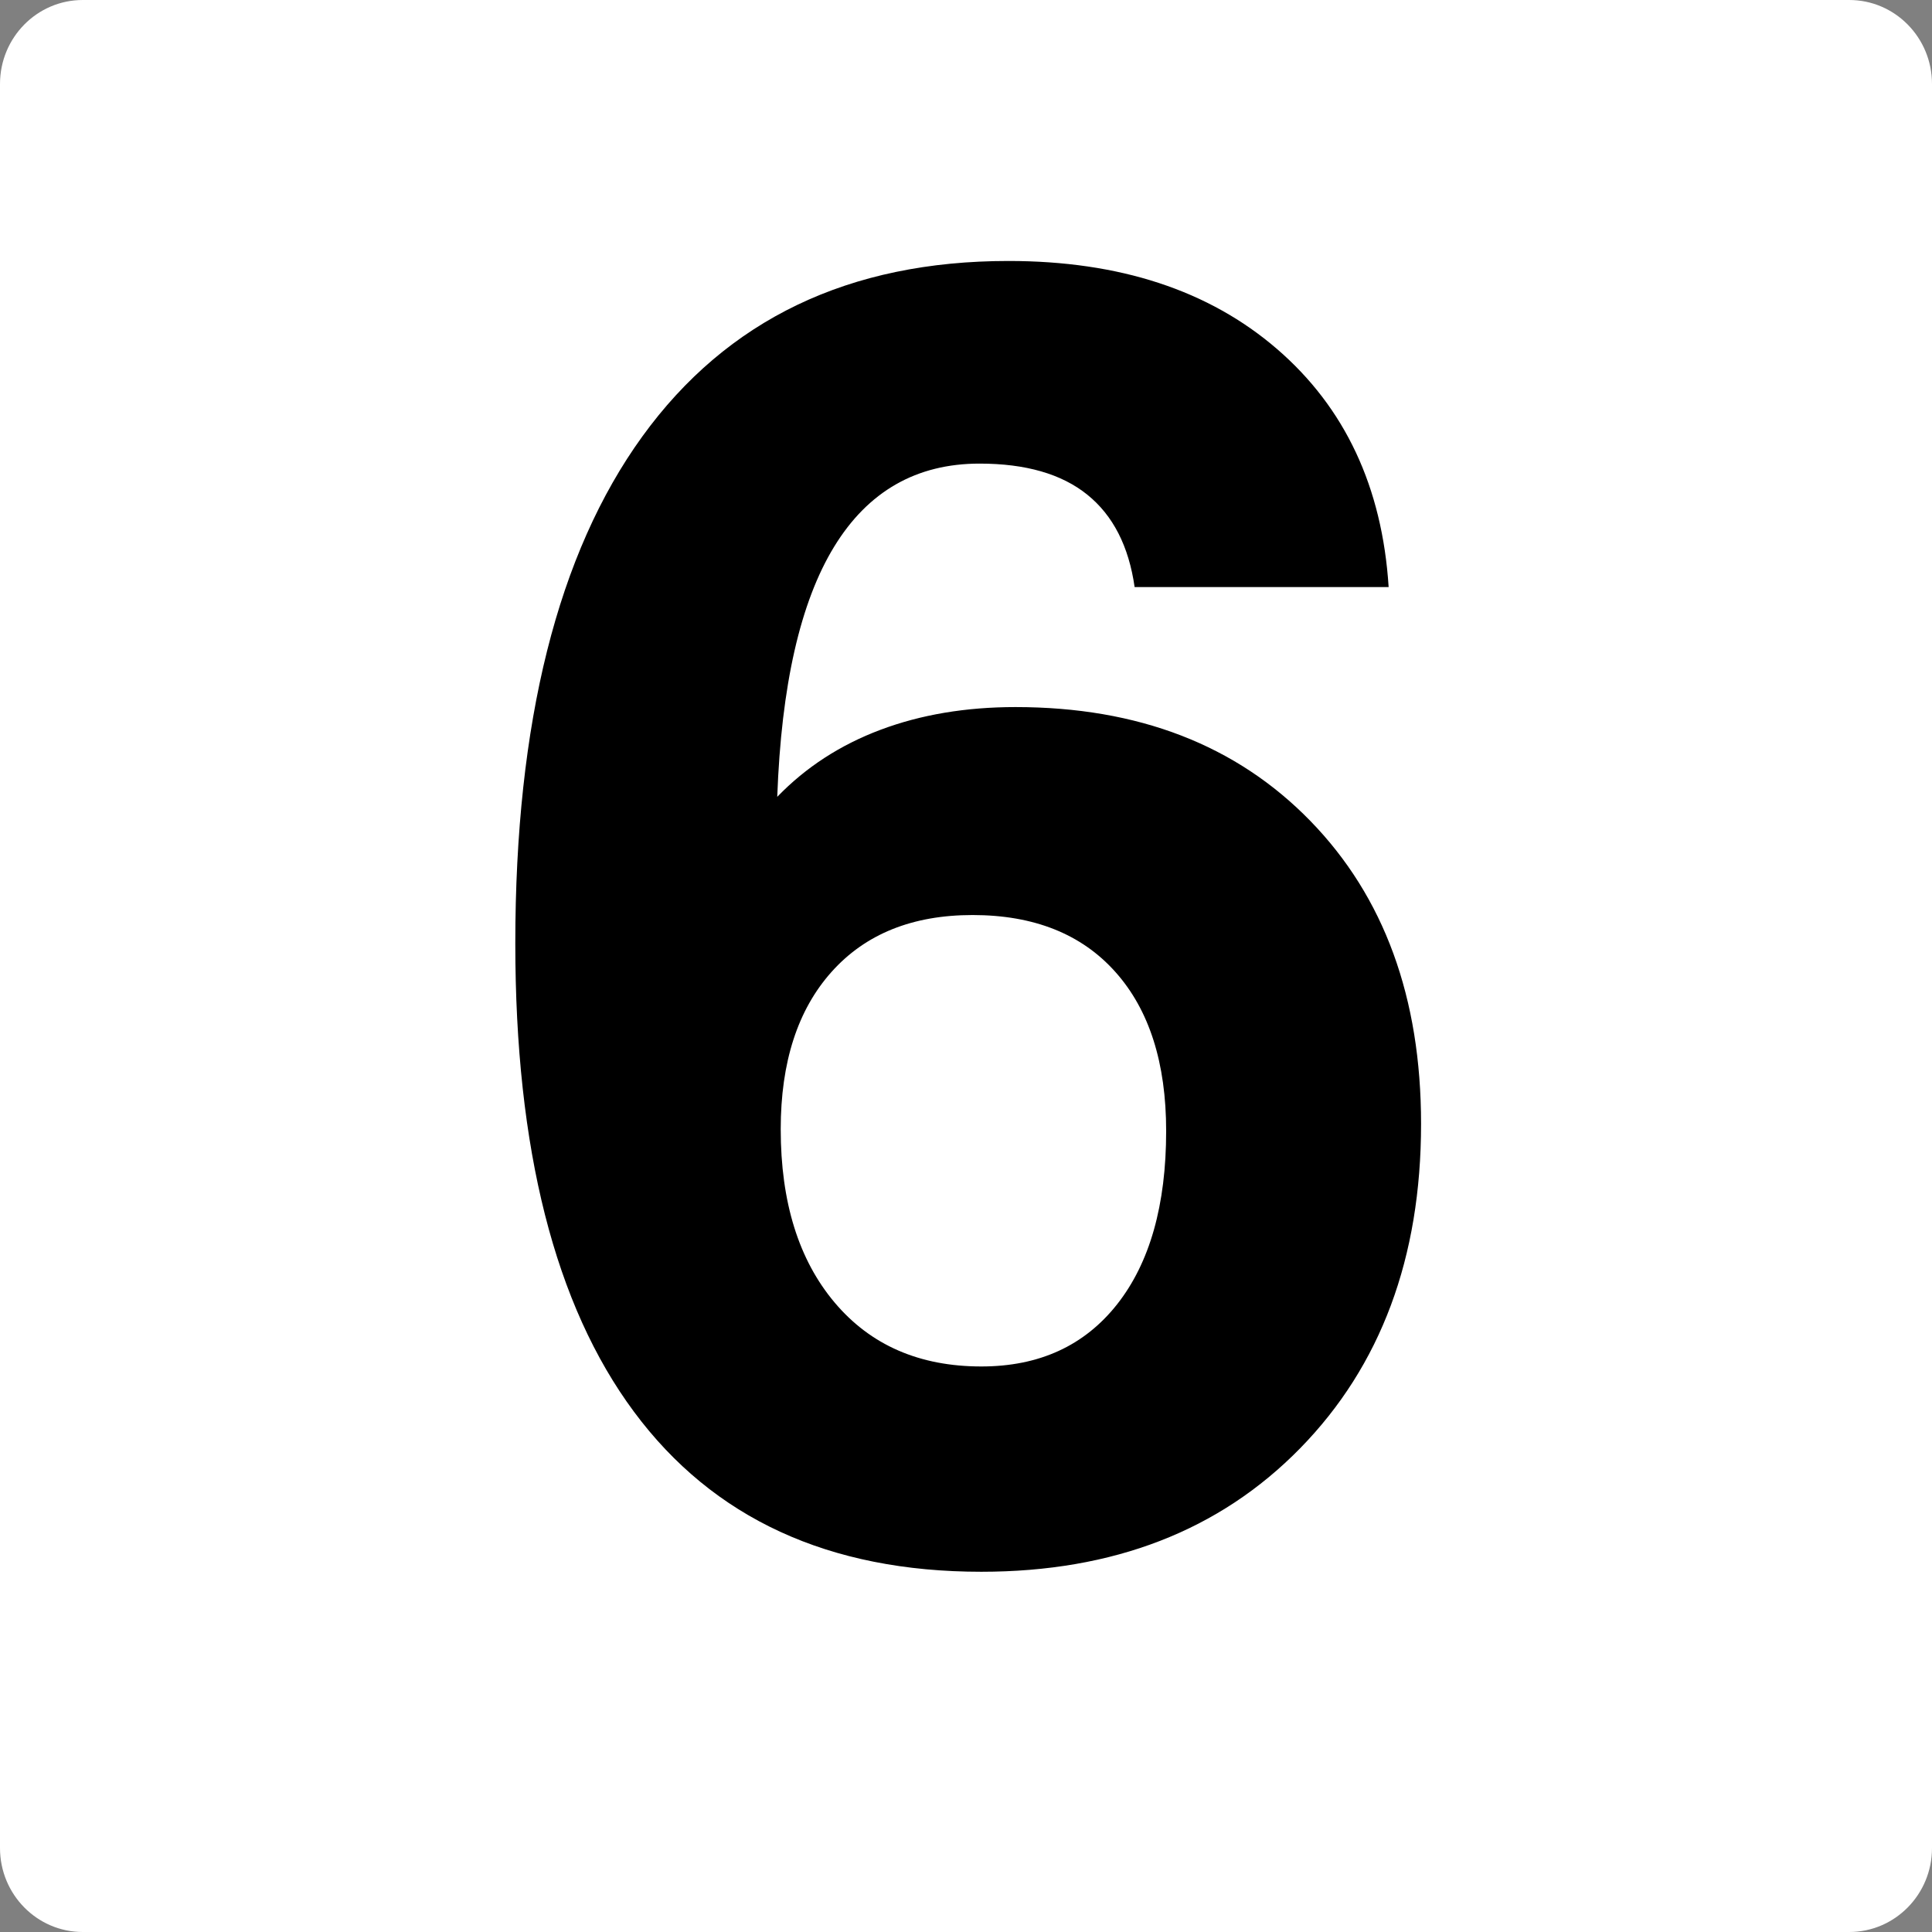 <svg xmlns="http://www.w3.org/2000/svg" width="50" height="50" viewBox="0 0 50 50" fill="none"><rect x="0" y="0" width="50" height="50" fill="#808080" stroke="none"/><path d="M47.858 50H2.142C0.959 50 0 49.027 0 47.827V2.174C0 0.973 0.959 0 2.142 0H47.858C49.041 0 50 0.973 50 2.174V47.827C50 49.027 49.041 50 47.858 50Z" fill="white"></path><path d="M20.115 20.622C20.855 19.856 21.747 19.277 22.79 18.886C23.832 18.495 24.996 18.299 26.281 18.299C29.455 18.299 31.997 19.281 33.909 21.243C35.821 23.206 36.777 25.82 36.777 29.086C36.777 32.551 35.734 35.349 33.649 37.48C31.563 39.612 28.812 40.677 25.397 40.677C21.452 40.677 18.456 39.297 16.408 36.537C14.36 33.778 13.336 29.738 13.336 24.417C13.336 18.698 14.432 14.325 16.623 11.296C18.815 8.268 21.974 6.754 26.099 6.754C28.971 6.754 31.287 7.513 33.048 9.031C34.808 10.549 35.772 12.604 35.938 15.194H29.364C29.213 14.136 28.805 13.339 28.14 12.803C27.475 12.266 26.545 11.998 25.351 11.998C23.719 11.998 22.465 12.714 21.588 14.148C20.711 15.582 20.22 17.74 20.115 20.622ZM20.205 29.224C20.205 31.11 20.67 32.605 21.599 33.708C22.529 34.812 23.795 35.364 25.397 35.364C26.893 35.364 28.064 34.828 28.911 33.755C29.757 32.681 30.18 31.186 30.18 29.27C30.18 27.507 29.742 26.134 28.865 25.153C27.989 24.172 26.757 23.681 25.17 23.681C23.613 23.681 22.396 24.172 21.52 25.153C20.643 26.134 20.205 27.491 20.205 29.224Z" fill="black"></path></svg>